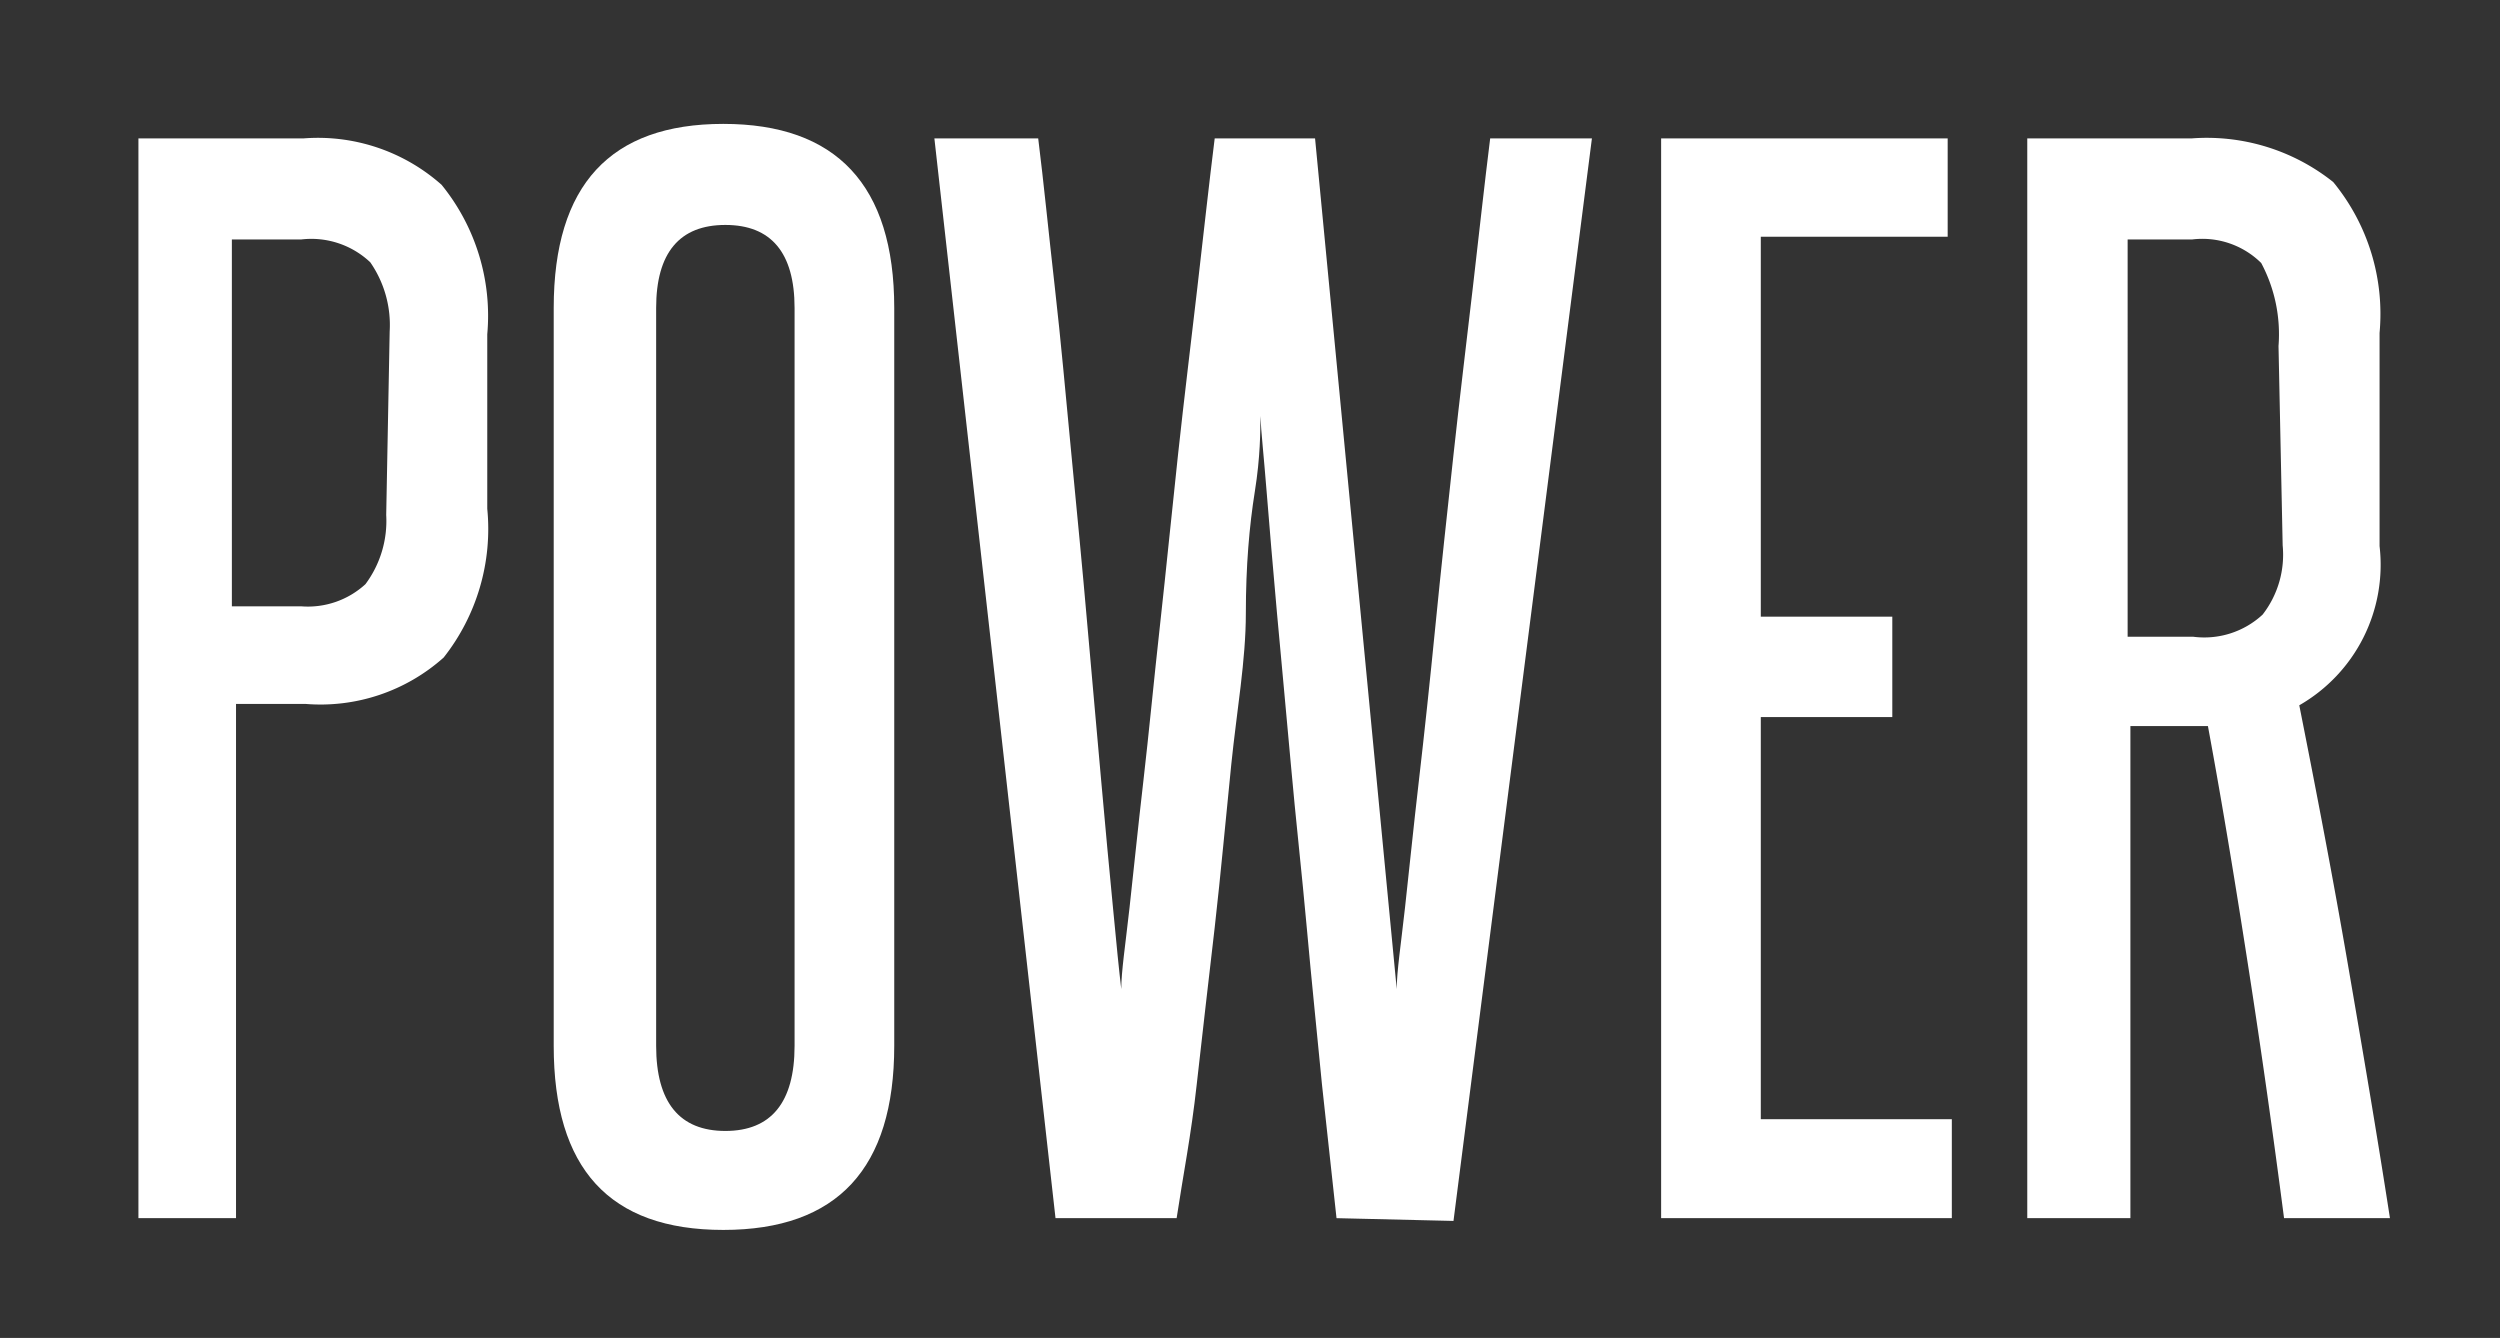<svg id="Layer_1" data-name="Layer 1" xmlns="http://www.w3.org/2000/svg" viewBox="0 0 36.12 19.33"><rect x="0" y="0" width="36.12" height="19.33" fill="#333333" stroke="none"/><defs><style>.cls-1{fill:#fff;}</style></defs><title>power_1</title><path class="cls-1" d="M2,17.6V2H4.38a2.69,2.69,0,0,1,2,.67,3,3,0,0,1,.66,2.16V7.35A3,3,0,0,1,6.41,9.5a2.67,2.67,0,0,1-2,.67h-1V17.6ZM5.63,4.79a1.59,1.59,0,0,0-.28-1,1.24,1.24,0,0,0-1-.33h-1V8.76h1a1.23,1.23,0,0,0,.93-.32,1.53,1.53,0,0,0,.3-1Z"/><path class="cls-1" d="M8,4.45c0-1.78.82-2.66,2.45-2.66s2.47.88,2.47,2.66V15.11c0,1.77-.82,2.66-2.47,2.66S8,16.88,8,15.11Zm3.48,0c0-.8-.34-1.2-1-1.2s-1,.4-1,1.2V15.11c0,.82.34,1.23,1,1.23s1-.41,1-1.23Z"/><path class="cls-1" d="M19.31,17.6l-.21-1.93c-.07-.73-.15-1.49-.22-2.27s-.16-1.57-.23-2.36-.14-1.51-.2-2.18S18.34,7.6,18.3,7.1s-.08-.87-.09-1.09c0,.22,0,.59-.08,1.09S18,8.18,18,8.86s-.13,1.4-.21,2.18-.15,1.57-.24,2.36-.18,1.54-.26,2.27S17.09,17,17,17.6H15.25L13.5,2H15c.08.64.15,1.36.24,2.15s.16,1.59.24,2.42.16,1.65.23,2.46.14,1.56.2,2.25.12,1.3.17,1.83.09.93.12,1.18c0-.25.06-.64.12-1.18s.12-1.14.2-1.83.15-1.44.24-2.25.17-1.63.26-2.46.19-1.64.28-2.42.17-1.51.25-2.15H19l1.18,12.29c0-.25.06-.64.12-1.18s.12-1.14.2-1.83.16-1.44.24-2.25.17-1.63.26-2.46.19-1.64.28-2.42.17-1.51.25-2.15H23l-2,15.64Z"/><path class="cls-1" d="M24,17.6V2h4.14V3.42h-2.7V8.91h1.9v1.45h-1.9v5.81H28.2V17.6Z"/><path class="cls-1" d="M33,17.6c-.16-1.23-.33-2.43-.51-3.59s-.37-2.33-.59-3.52l-.17,0h-.95V17.6H29.29V2h2.37a2.93,2.93,0,0,1,2.05.63,3,3,0,0,1,.67,2.18V7.89a2.34,2.34,0,0,1-1.16,2.3c.25,1.26.49,2.51.7,3.73s.42,2.45.61,3.68ZM32.92,5a2.19,2.19,0,0,0-.25-1.2,1.21,1.21,0,0,0-1-.34h-.93V9.2h.95a1.24,1.24,0,0,0,1-.32,1.41,1.41,0,0,0,.29-1Z"/></svg>